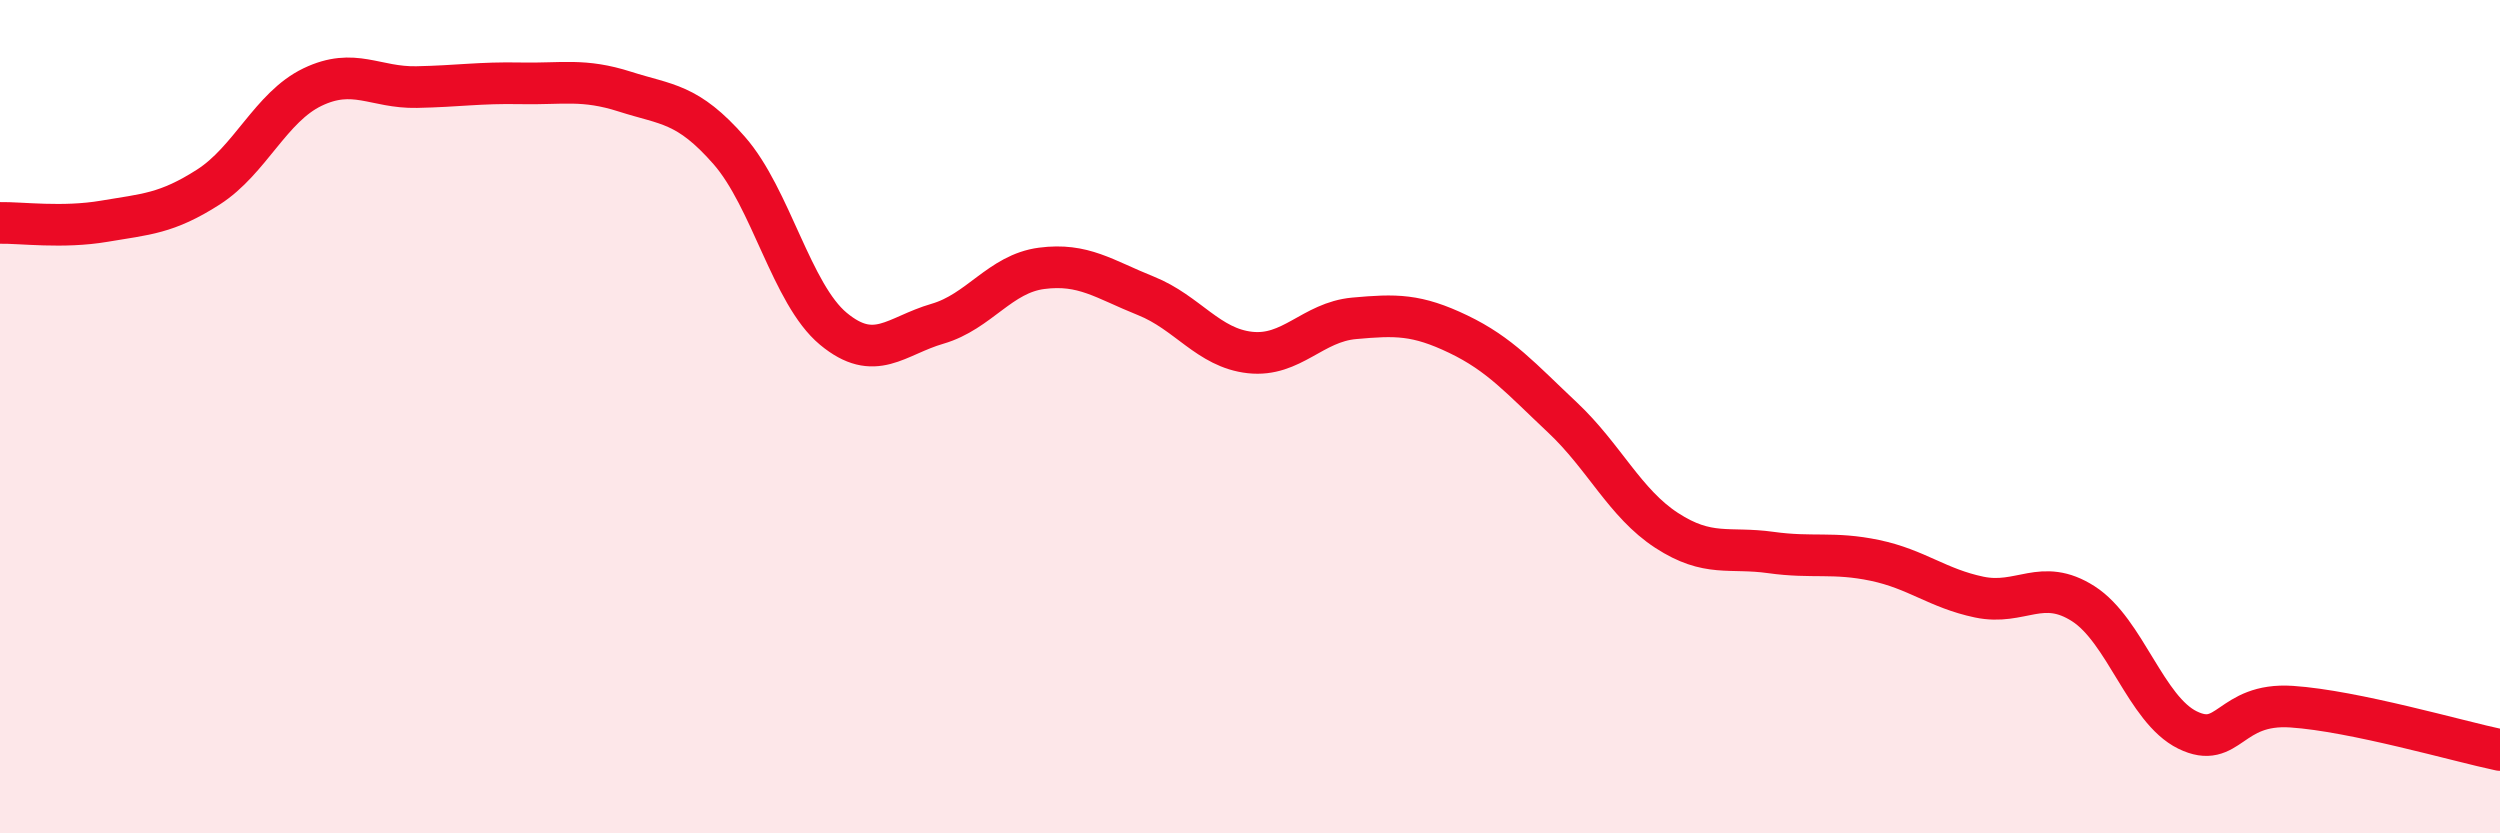 
    <svg width="60" height="20" viewBox="0 0 60 20" xmlns="http://www.w3.org/2000/svg">
      <path
        d="M 0,5.35 C 0.5,5.34 1.5,5.48 2.5,5.31 C 3.5,5.14 4,5.13 5,4.49 C 6,3.85 6.5,2.57 7.5,2.09 C 8.5,1.61 9,2.11 10,2.09 C 11,2.07 11.5,1.98 12.5,2 C 13.5,2.02 14,1.88 15,2.2 C 16,2.52 16.5,2.47 17.5,3.61 C 18.5,4.75 19,7.06 20,7.89 C 21,8.72 21.5,8.06 22.5,7.77 C 23.5,7.48 24,6.57 25,6.44 C 26,6.31 26.5,6.7 27.5,7.1 C 28.5,7.5 29,8.35 30,8.46 C 31,8.57 31.5,7.73 32.5,7.64 C 33.5,7.55 34,7.54 35,8.02 C 36,8.5 36.5,9.08 37.5,10.02 C 38.5,10.96 39,12.08 40,12.73 C 41,13.38 41.5,13.12 42.5,13.26 C 43.5,13.4 44,13.24 45,13.45 C 46,13.66 46.5,14.12 47.5,14.33 C 48.5,14.54 49,13.85 50,14.49 C 51,15.13 51.5,17.03 52.5,17.52 C 53.5,18.01 53.5,16.86 55,16.96 C 56.5,17.06 59,17.79 60,18L60 20L0 20Z"
        fill="#EB0A25"
        opacity="0.1"
        stroke-linecap="round"
        stroke-linejoin="round"
      />
      <path
        d="M 0,5.35 C 0.5,5.34 1.5,5.48 2.5,5.31 C 3.5,5.14 4,5.13 5,4.49 C 6,3.85 6.5,2.57 7.5,2.09 C 8.5,1.61 9,2.11 10,2.09 C 11,2.07 11.5,1.98 12.5,2 C 13.5,2.02 14,1.88 15,2.2 C 16,2.52 16.5,2.47 17.5,3.61 C 18.5,4.75 19,7.06 20,7.89 C 21,8.72 21.5,8.06 22.5,7.77 C 23.5,7.48 24,6.57 25,6.44 C 26,6.31 26.5,6.7 27.5,7.1 C 28.5,7.5 29,8.35 30,8.46 C 31,8.57 31.5,7.73 32.5,7.64 C 33.5,7.55 34,7.54 35,8.02 C 36,8.5 36.5,9.08 37.5,10.02 C 38.5,10.96 39,12.08 40,12.73 C 41,13.38 41.5,13.12 42.5,13.26 C 43.5,13.4 44,13.24 45,13.45 C 46,13.66 46.5,14.12 47.5,14.33 C 48.5,14.54 49,13.85 50,14.49 C 51,15.13 51.5,17.03 52.5,17.52 C 53.5,18.01 53.5,16.86 55,16.96 C 56.5,17.06 59,17.79 60,18"
        stroke="#EB0A25"
        stroke-width="1"
        fill="none"
        stroke-linecap="round"
        stroke-linejoin="round"
      />
    </svg>
  